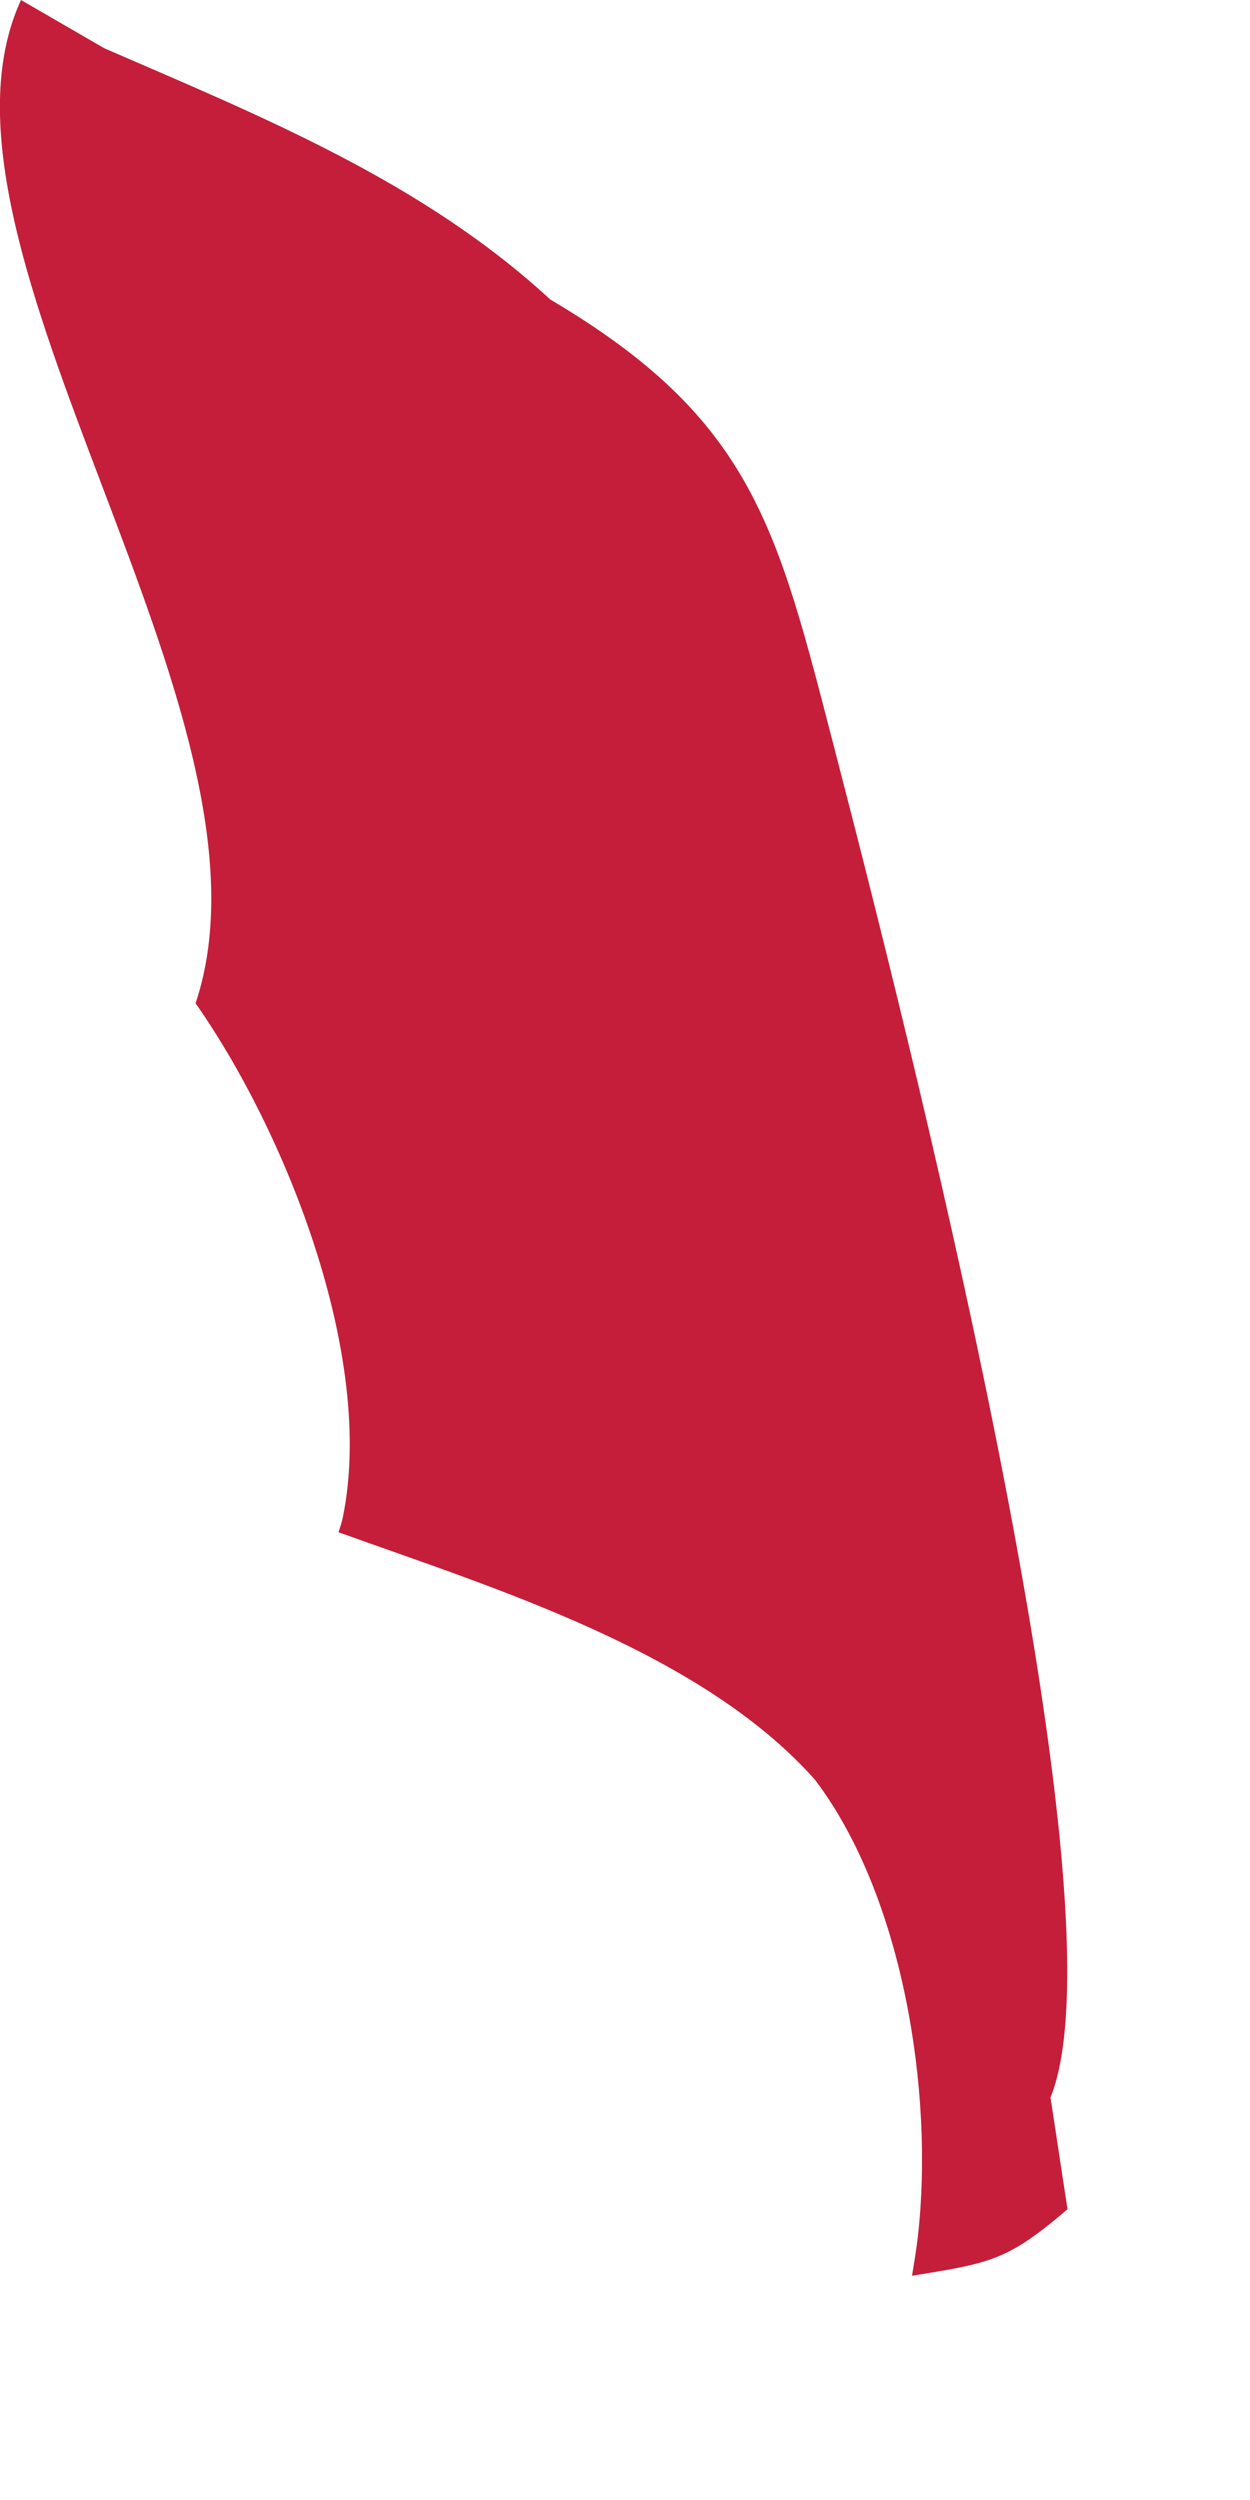 <?xml version="1.0" encoding="utf-8"?>
<svg xmlns="http://www.w3.org/2000/svg" fill="none" height="100%" overflow="visible" preserveAspectRatio="none" style="display: block;" viewBox="0 0 5 10" width="100%">
<path d="M0.782 4.014C1.169 2.861 -0.369 0.983 0.084 0L0.417 0.193C1.046 0.466 1.69 0.726 2.201 1.198C3.014 1.678 3.109 2.112 3.338 2.995C3.604 4.021 4.522 7.602 4.202 8.39L4.27 8.837C4.029 9.043 3.963 9.052 3.648 9.103C3.657 9.049 3.666 8.995 3.672 8.941C3.736 8.369 3.612 7.582 3.259 7.118C2.804 6.607 1.983 6.355 1.354 6.129C1.361 6.108 1.368 6.087 1.372 6.066C1.501 5.426 1.145 4.532 0.783 4.014H0.782Z" fill="#C41E3A" id="Vector"/>
</svg>